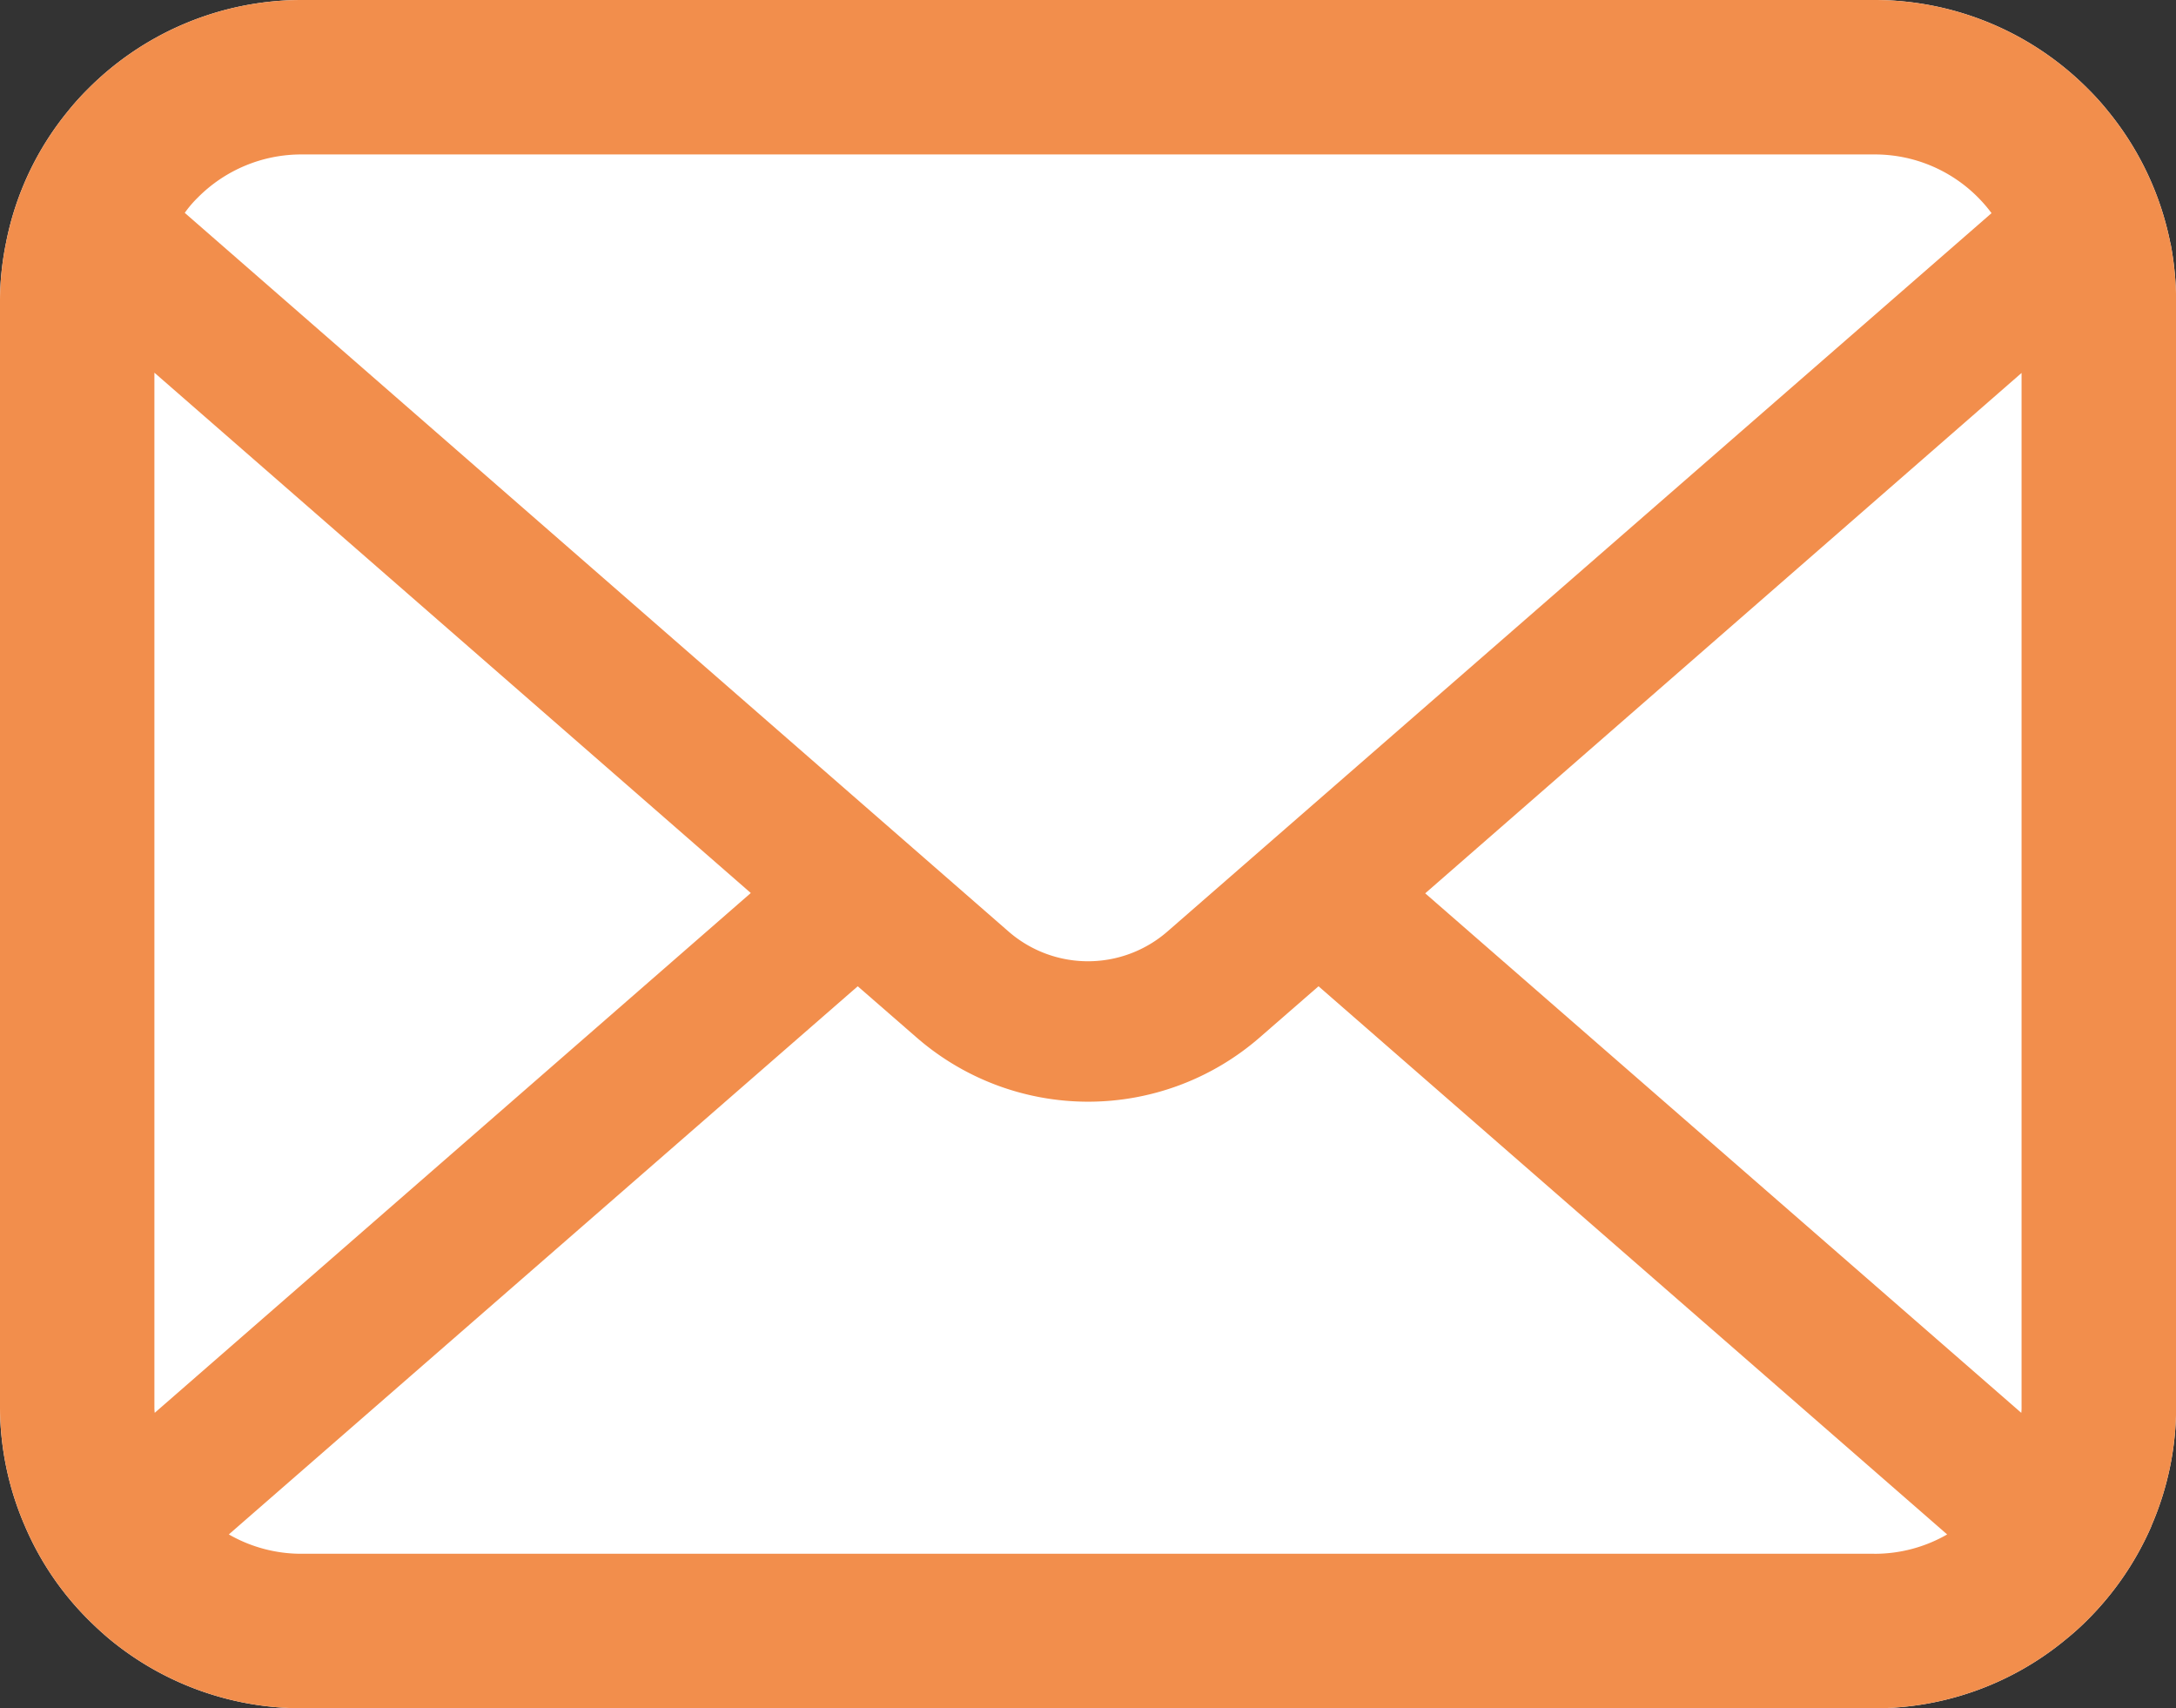 <svg xmlns="http://www.w3.org/2000/svg" xmlns:xlink="http://www.w3.org/1999/xlink" width="122.849" height="96.426" viewBox="0 0 122.849 96.426">
  <rect x="0" y="0" width="122.849" height="96.426" fill="#333333" stroke="none"/>
  <defs>
    <clipPath id="clip-path">
      <rect id="長方形_3160" data-name="長方形 3160" width="122.849" height="96.426" fill="#693d08"/>
    </clipPath>
    <clipPath id="clip-path-2">
      <rect id="長方形_3160-2" data-name="長方形 3160" width="122.849" height="96.426" fill="#f28e4c"/>
    </clipPath>
  </defs>
  <g id="グループ_12287" data-name="グループ 12287" transform="translate(-1054 -4731)">
    <g id="グループ_12286" data-name="グループ 12286" transform="translate(1054 4731)">
      <g id="グループ_12284" data-name="グループ 12284" transform="translate(0 0)" clip-path="url(#clip-path)">
        <path id="パス_54370" data-name="パス 54370" d="M122.531,13.728a17,17,0,0,0-3.518-7.452,14.689,14.689,0,0,0-1.157-1.282A17,17,0,0,0,105.807,0H17.04A17.025,17.025,0,0,0,4.993,4.995,15,15,0,0,0,3.835,6.277a16.8,16.8,0,0,0-3.5,7.452A16.511,16.511,0,0,0,0,17.042V79.386a16.939,16.939,0,0,0,1.412,6.767,16.7,16.7,0,0,0,3.581,5.279c.382.38.76.73,1.174,1.078A17.025,17.025,0,0,0,17.04,96.427h88.767a16.919,16.919,0,0,0,10.875-3.932,14.708,14.708,0,0,0,1.174-1.062,17.057,17.057,0,0,0,3.6-5.279v-.015a16.854,16.854,0,0,0,1.4-6.752V17.042a17.546,17.546,0,0,0-.318-3.314" transform="translate(0 0)" fill="#fff"/>
      </g>
    </g>
    <g id="グループ_12285" data-name="グループ 12285" transform="translate(1054 4731)">
      <g id="グループ_12284-2" data-name="グループ 12284" transform="translate(0 0)" clip-path="url(#clip-path-2)">
        <path id="パス_54370-2" data-name="パス 54370" d="M122.531,13.728a17,17,0,0,0-3.518-7.452,14.689,14.689,0,0,0-1.157-1.282A17,17,0,0,0,105.807,0H17.04A17.025,17.025,0,0,0,4.993,4.995,15,15,0,0,0,3.835,6.277a16.8,16.8,0,0,0-3.5,7.452A16.511,16.511,0,0,0,0,17.042V79.386a16.939,16.939,0,0,0,1.412,6.767,16.7,16.7,0,0,0,3.581,5.279c.382.38.76.73,1.174,1.078A17.025,17.025,0,0,0,17.04,96.427h88.767a16.919,16.919,0,0,0,10.875-3.932,14.708,14.708,0,0,0,1.174-1.062,17.057,17.057,0,0,0,3.6-5.279v-.015a16.854,16.854,0,0,0,1.4-6.752V17.042a17.546,17.546,0,0,0-.318-3.314M11.159,11.16A8.228,8.228,0,0,1,17.04,8.718h88.767a8.2,8.2,0,0,1,5.881,2.442,8.1,8.1,0,0,1,.747.872L65.909,52.581a6.829,6.829,0,0,1-8.971,0L10.431,12.015a6.176,6.176,0,0,1,.728-.855M8.717,79.386V21.037L42.387,50.408,8.735,79.75a2.459,2.459,0,0,1-.017-.364m97.09,8.32H17.04a8.2,8.2,0,0,1-4.121-1.092L48.425,55.672l3.314,2.884a14.751,14.751,0,0,0,19.386,0l3.314-2.884,35.49,30.943a8.2,8.2,0,0,1-4.122,1.092m8.323-8.32a2.6,2.6,0,0,1-.016.364L80.462,50.426,114.13,21.052Z" transform="translate(0 0)" fill="#f28e4c"/>
      </g>
    </g>
  </g>
</svg>
